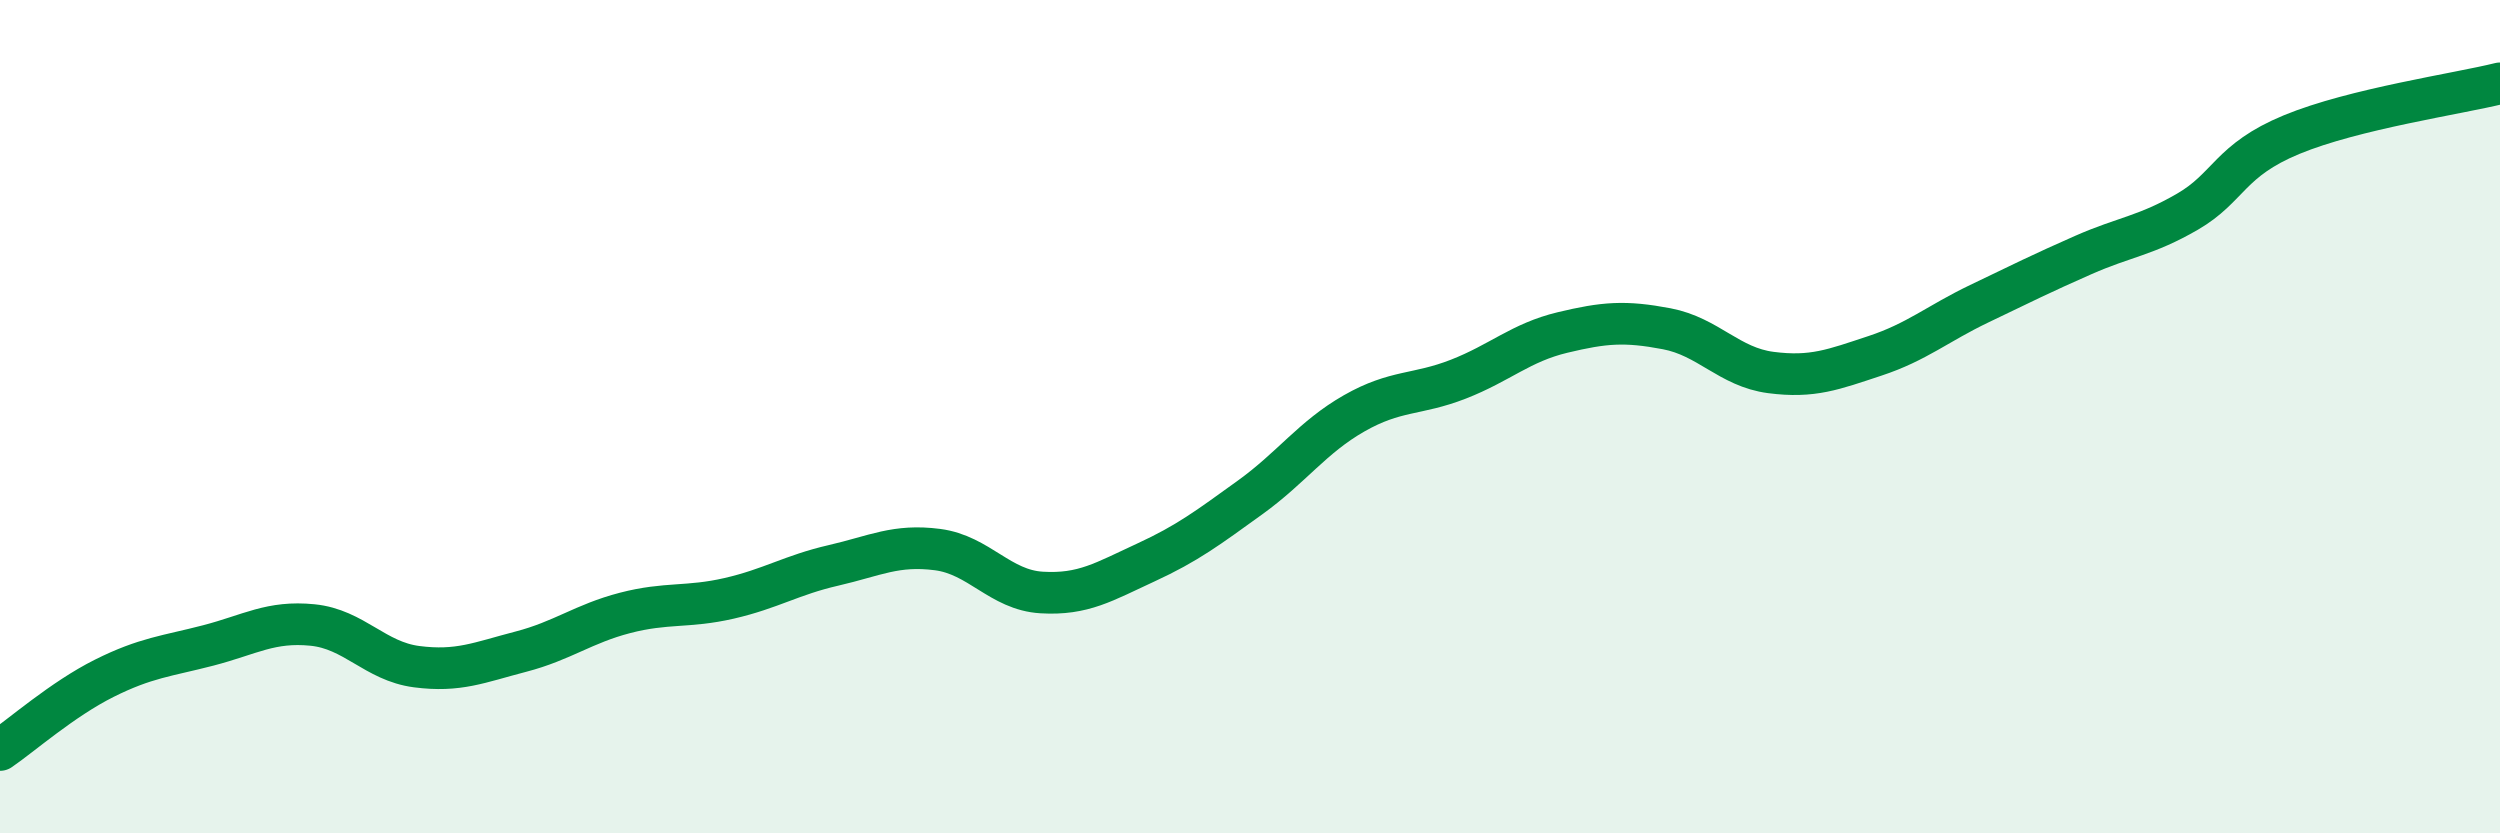 
    <svg width="60" height="20" viewBox="0 0 60 20" xmlns="http://www.w3.org/2000/svg">
      <path
        d="M 0,18 C 0.5,17.66 1.5,16.78 2.5,16.28 C 3.5,15.78 4,15.75 5,15.49 C 6,15.23 6.5,14.9 7.5,15 C 8.5,15.1 9,15.87 10,16 C 11,16.13 11.5,15.9 12.5,15.64 C 13.5,15.38 14,14.97 15,14.71 C 16,14.45 16.5,14.59 17.5,14.36 C 18.5,14.13 19,13.8 20,13.57 C 21,13.34 21.5,13.06 22.5,13.19 C 23.5,13.32 24,14.16 25,14.22 C 26,14.28 26.5,13.96 27.5,13.5 C 28.5,13.04 29,12.66 30,11.94 C 31,11.22 31.5,10.49 32.5,9.92 C 33.5,9.35 34,9.49 35,9.1 C 36,8.71 36.5,8.22 37.5,7.98 C 38.5,7.74 39,7.7 40,7.89 C 41,8.08 41.5,8.81 42.5,8.94 C 43.5,9.07 44,8.87 45,8.54 C 46,8.21 46.5,7.77 47.5,7.29 C 48.5,6.81 49,6.56 50,6.12 C 51,5.68 51.5,5.66 52.5,5.08 C 53.5,4.5 53.5,3.85 55,3.23 C 56.5,2.61 59,2.25 60,2L60 20L0 20Z"
        fill="#008740"
        opacity="0.1"
        stroke-linecap="round"
        stroke-linejoin="round"
      />
      <path
        d="M 0,18 C 0.5,17.66 1.5,16.78 2.5,16.28 C 3.5,15.78 4,15.75 5,15.49 C 6,15.23 6.5,14.9 7.5,15 C 8.5,15.1 9,15.87 10,16 C 11,16.13 11.5,15.9 12.5,15.64 C 13.5,15.38 14,14.97 15,14.71 C 16,14.45 16.5,14.59 17.5,14.36 C 18.5,14.13 19,13.8 20,13.57 C 21,13.34 21.5,13.06 22.5,13.19 C 23.5,13.32 24,14.16 25,14.22 C 26,14.28 26.5,13.96 27.5,13.5 C 28.5,13.04 29,12.66 30,11.94 C 31,11.22 31.5,10.49 32.5,9.92 C 33.5,9.35 34,9.49 35,9.1 C 36,8.71 36.5,8.22 37.5,7.98 C 38.5,7.74 39,7.7 40,7.89 C 41,8.08 41.5,8.81 42.5,8.94 C 43.5,9.07 44,8.87 45,8.54 C 46,8.21 46.5,7.77 47.5,7.29 C 48.5,6.81 49,6.56 50,6.12 C 51,5.68 51.5,5.66 52.5,5.08 C 53.5,4.5 53.5,3.85 55,3.23 C 56.5,2.61 59,2.25 60,2"
        stroke="#008740"
        stroke-width="1"
        fill="none"
        stroke-linecap="round"
        stroke-linejoin="round"
      />
    </svg>
  